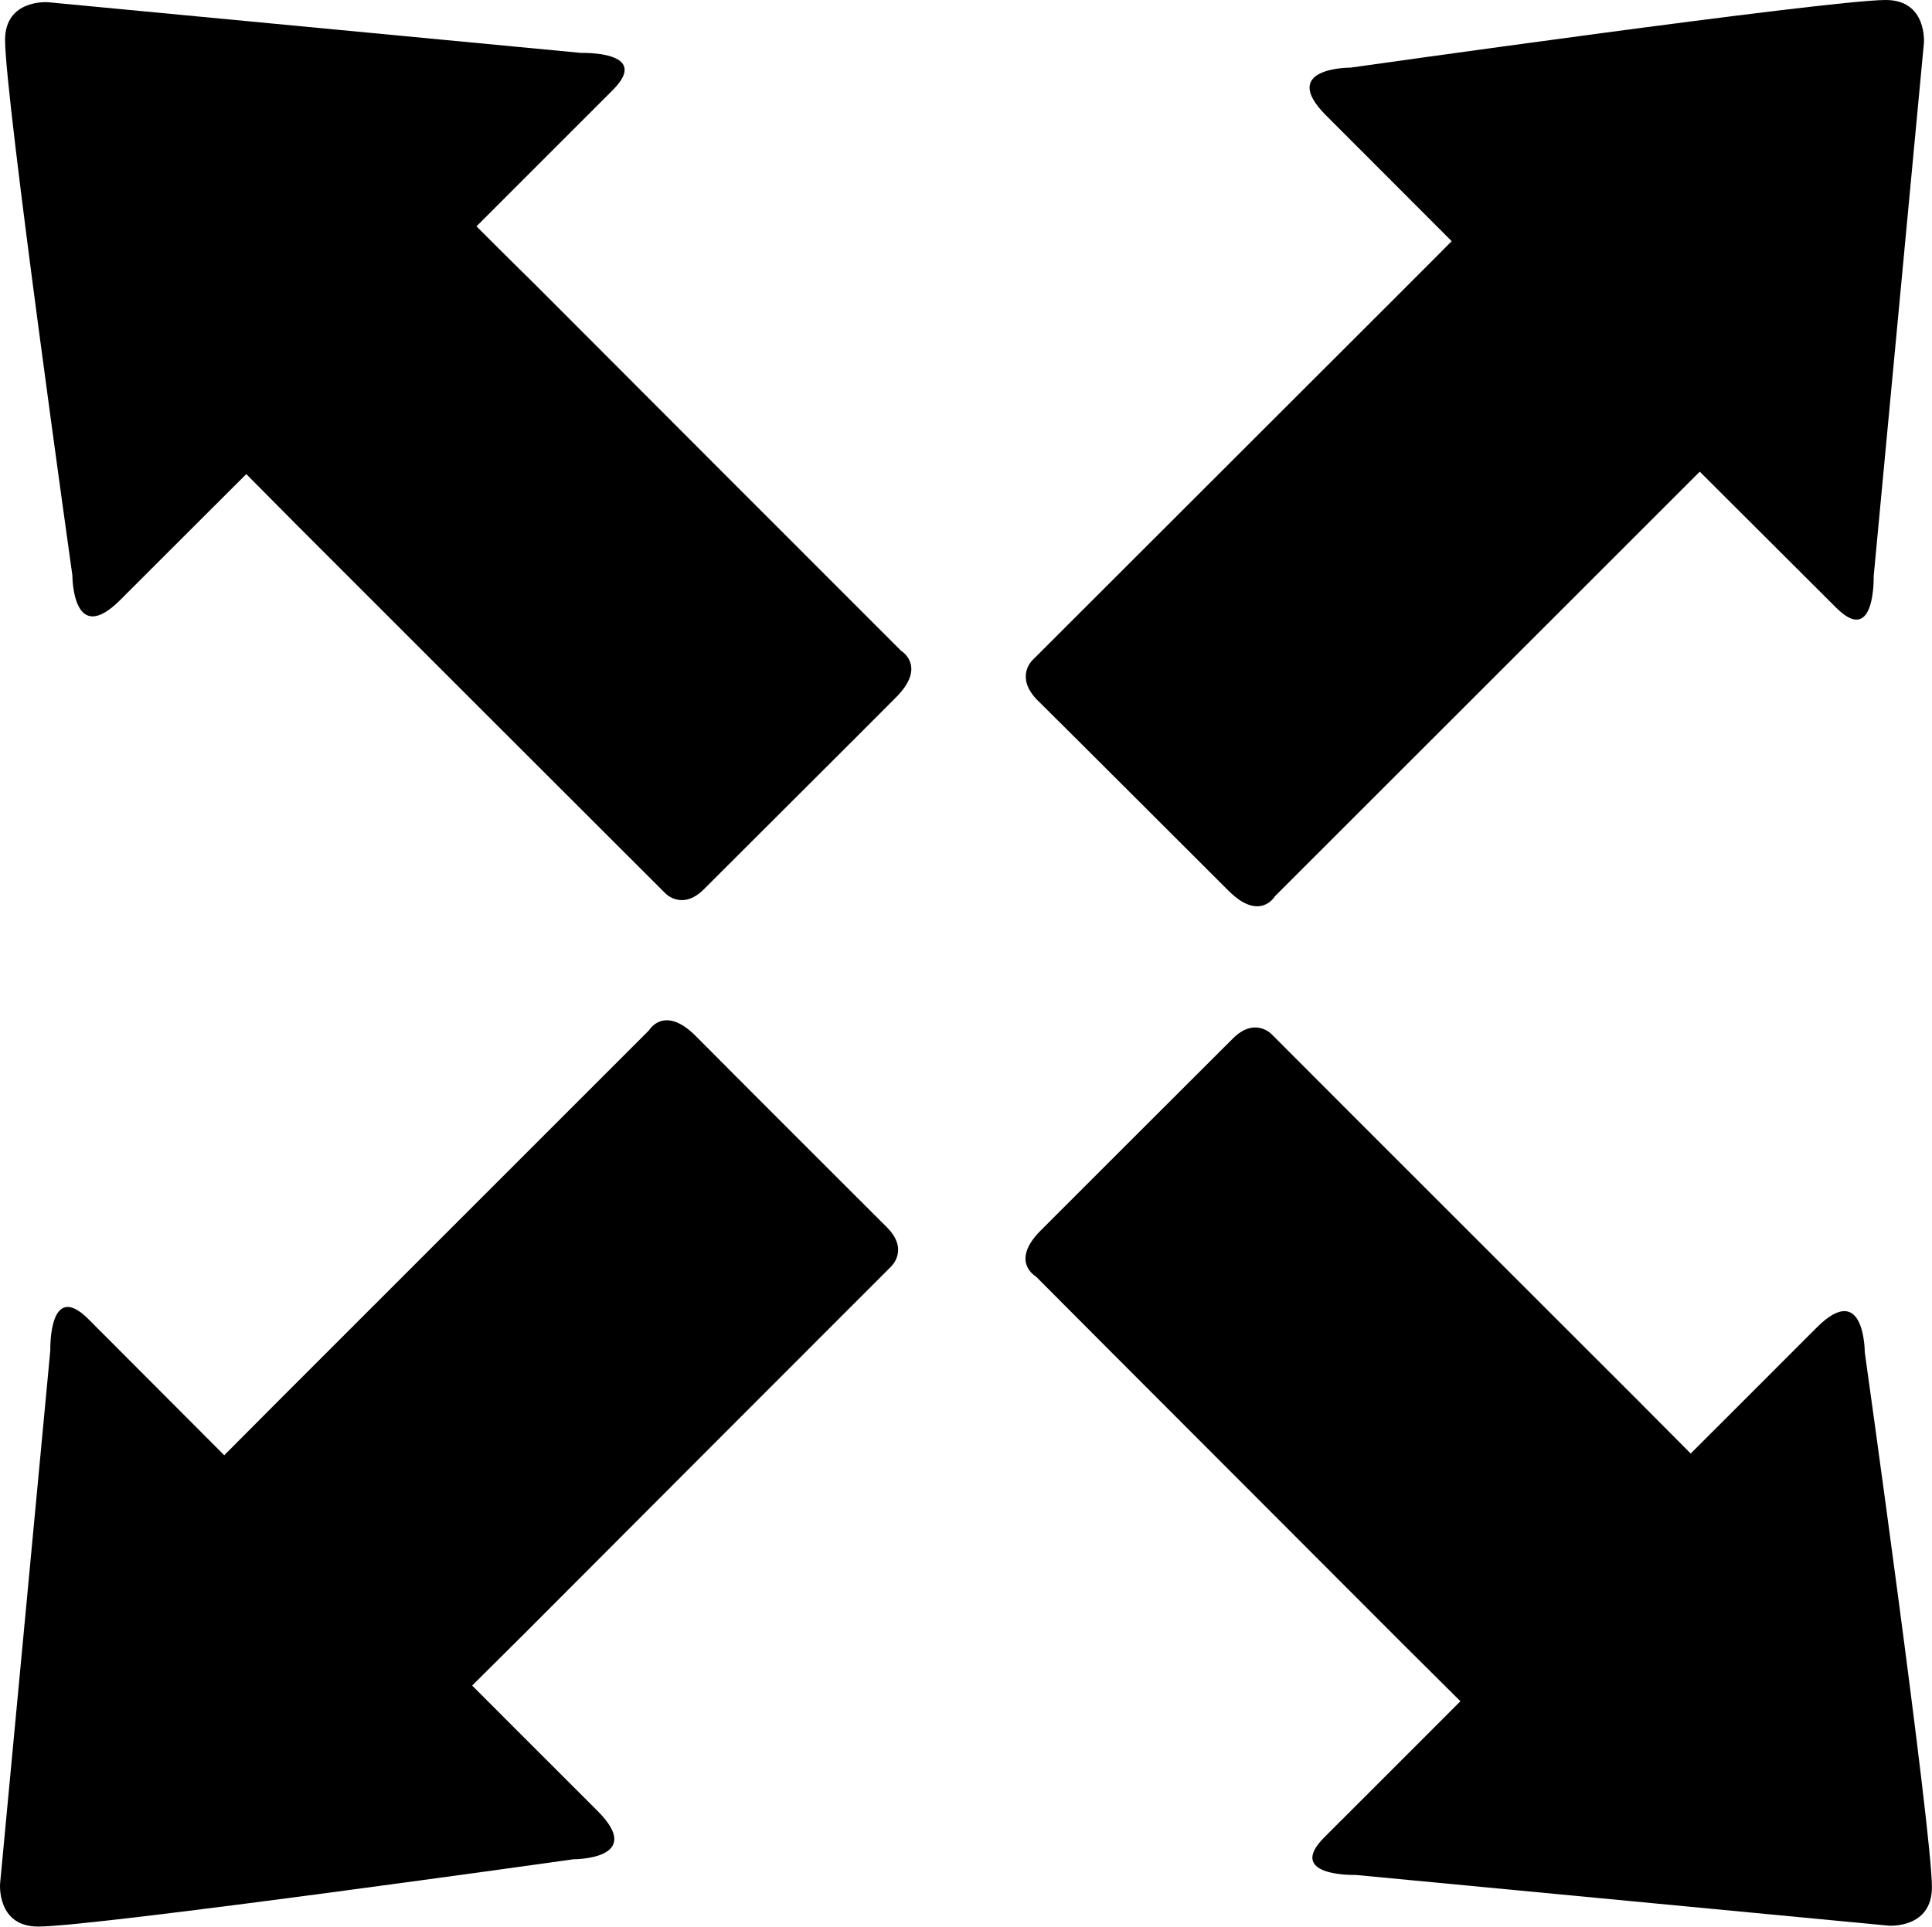 <?xml version="1.0" encoding="iso-8859-1"?>
<!-- Generator: Adobe Illustrator 16.0.0, SVG Export Plug-In . SVG Version: 6.00 Build 0)  -->
<!DOCTYPE svg PUBLIC "-//W3C//DTD SVG 1.1//EN" "http://www.w3.org/Graphics/SVG/1.1/DTD/svg11.dtd">
<svg version="1.1" id="Capa_1" xmlns="http://www.w3.org/2000/svg" xmlns:xlink="http://www.w3.org/1999/xlink" x="0px" y="0px"
	 width="23.651px" height="23.59px" viewBox="0 0 23.651 23.59" style="enable-background:new 0 0 23.651 23.59;"
	 xml:space="preserve">
<path d="M0.587,0.027l6.529,0.621c0,0,0.869-0.027,0.383,0.457C7.011,1.594,5.833,2.771,5.833,2.771s0.287,0.289,0.73,0.725
	c1.254,1.258,3.539,3.543,4.469,4.473c0,0,0.318,0.189-0.064,0.57c-0.383,0.387-2.072,2.068-2.346,2.344
	c-0.268,0.273-0.475,0.057-0.475,0.057c-0.904-0.904-3.27-3.266-4.484-4.482C3.271,6.062,3.015,5.805,3.015,5.805
	S2.067,6.75,1.474,7.344c-0.59,0.592-0.588-0.299-0.588-0.299S0.062,1.195,0.062,0.49C0.062-0.014,0.587,0.027,0.587,0.027z"/>
<path d="M23.122,23.578l-6.523-0.621c0,0-0.871,0.025-0.387-0.461c0.486-0.484,1.666-1.666,1.666-1.666s-0.287-0.285-0.727-0.723
	c-1.256-1.26-3.541-3.543-4.471-4.479c0,0-0.322-0.18,0.062-0.564s2.07-2.07,2.346-2.344c0.271-0.275,0.477-0.059,0.477-0.059
	c0.902,0.906,3.27,3.27,4.482,4.482c0.393,0.395,0.65,0.654,0.65,0.654s0.949-0.947,1.541-1.541c0.59-0.592,0.59,0.301,0.59,0.301
	s0.822,5.854,0.822,6.549C23.651,23.617,23.122,23.578,23.122,23.578z"/>
<path d="M0.001,23.064l0.615-6.531c0,0-0.023-0.869,0.465-0.383c0.484,0.486,1.664,1.668,1.664,1.668S3.03,17.531,3.47,17.09
	c1.256-1.256,3.541-3.541,4.475-4.475c0,0,0.184-0.316,0.568,0.066c0.383,0.387,2.07,2.072,2.344,2.346
	c0.273,0.271,0.055,0.477,0.055,0.477c-0.906,0.904-3.266,3.27-4.48,4.486c-0.395,0.393-0.652,0.648-0.652,0.648
	s0.945,0.947,1.537,1.537c0.592,0.594-0.297,0.59-0.297,0.59s-5.85,0.824-6.551,0.824C-0.042,23.59,0.001,23.064,0.001,23.064z"/>
<path d="M23.552,0.527l-0.615,6.529c0,0,0.023,0.869-0.461,0.383c-0.49-0.49-1.668-1.664-1.668-1.664S20.522,6.061,20.083,6.5
	c-1.256,1.256-3.543,3.541-4.475,4.473c0,0-0.184,0.318-0.568-0.066s-2.068-2.066-2.346-2.34c-0.27-0.279-0.057-0.482-0.057-0.482
	c0.906-0.904,3.27-3.268,4.484-4.48c0.396-0.395,0.65-0.652,0.65-0.652s-0.943-0.945-1.537-1.539
	c-0.592-0.592,0.299-0.586,0.299-0.586S22.382,0,23.085,0C23.595,0,23.552,0.527,23.552,0.527z"/>
<g>
</g>
<g>
</g>
<g>
</g>
<g>
</g>
<g>
</g>
<g>
</g>
<g>
</g>
<g>
</g>
<g>
</g>
<g>
</g>
<g>
</g>
<g>
</g>
<g>
</g>
<g>
</g>
<g>
</g>
</svg>
